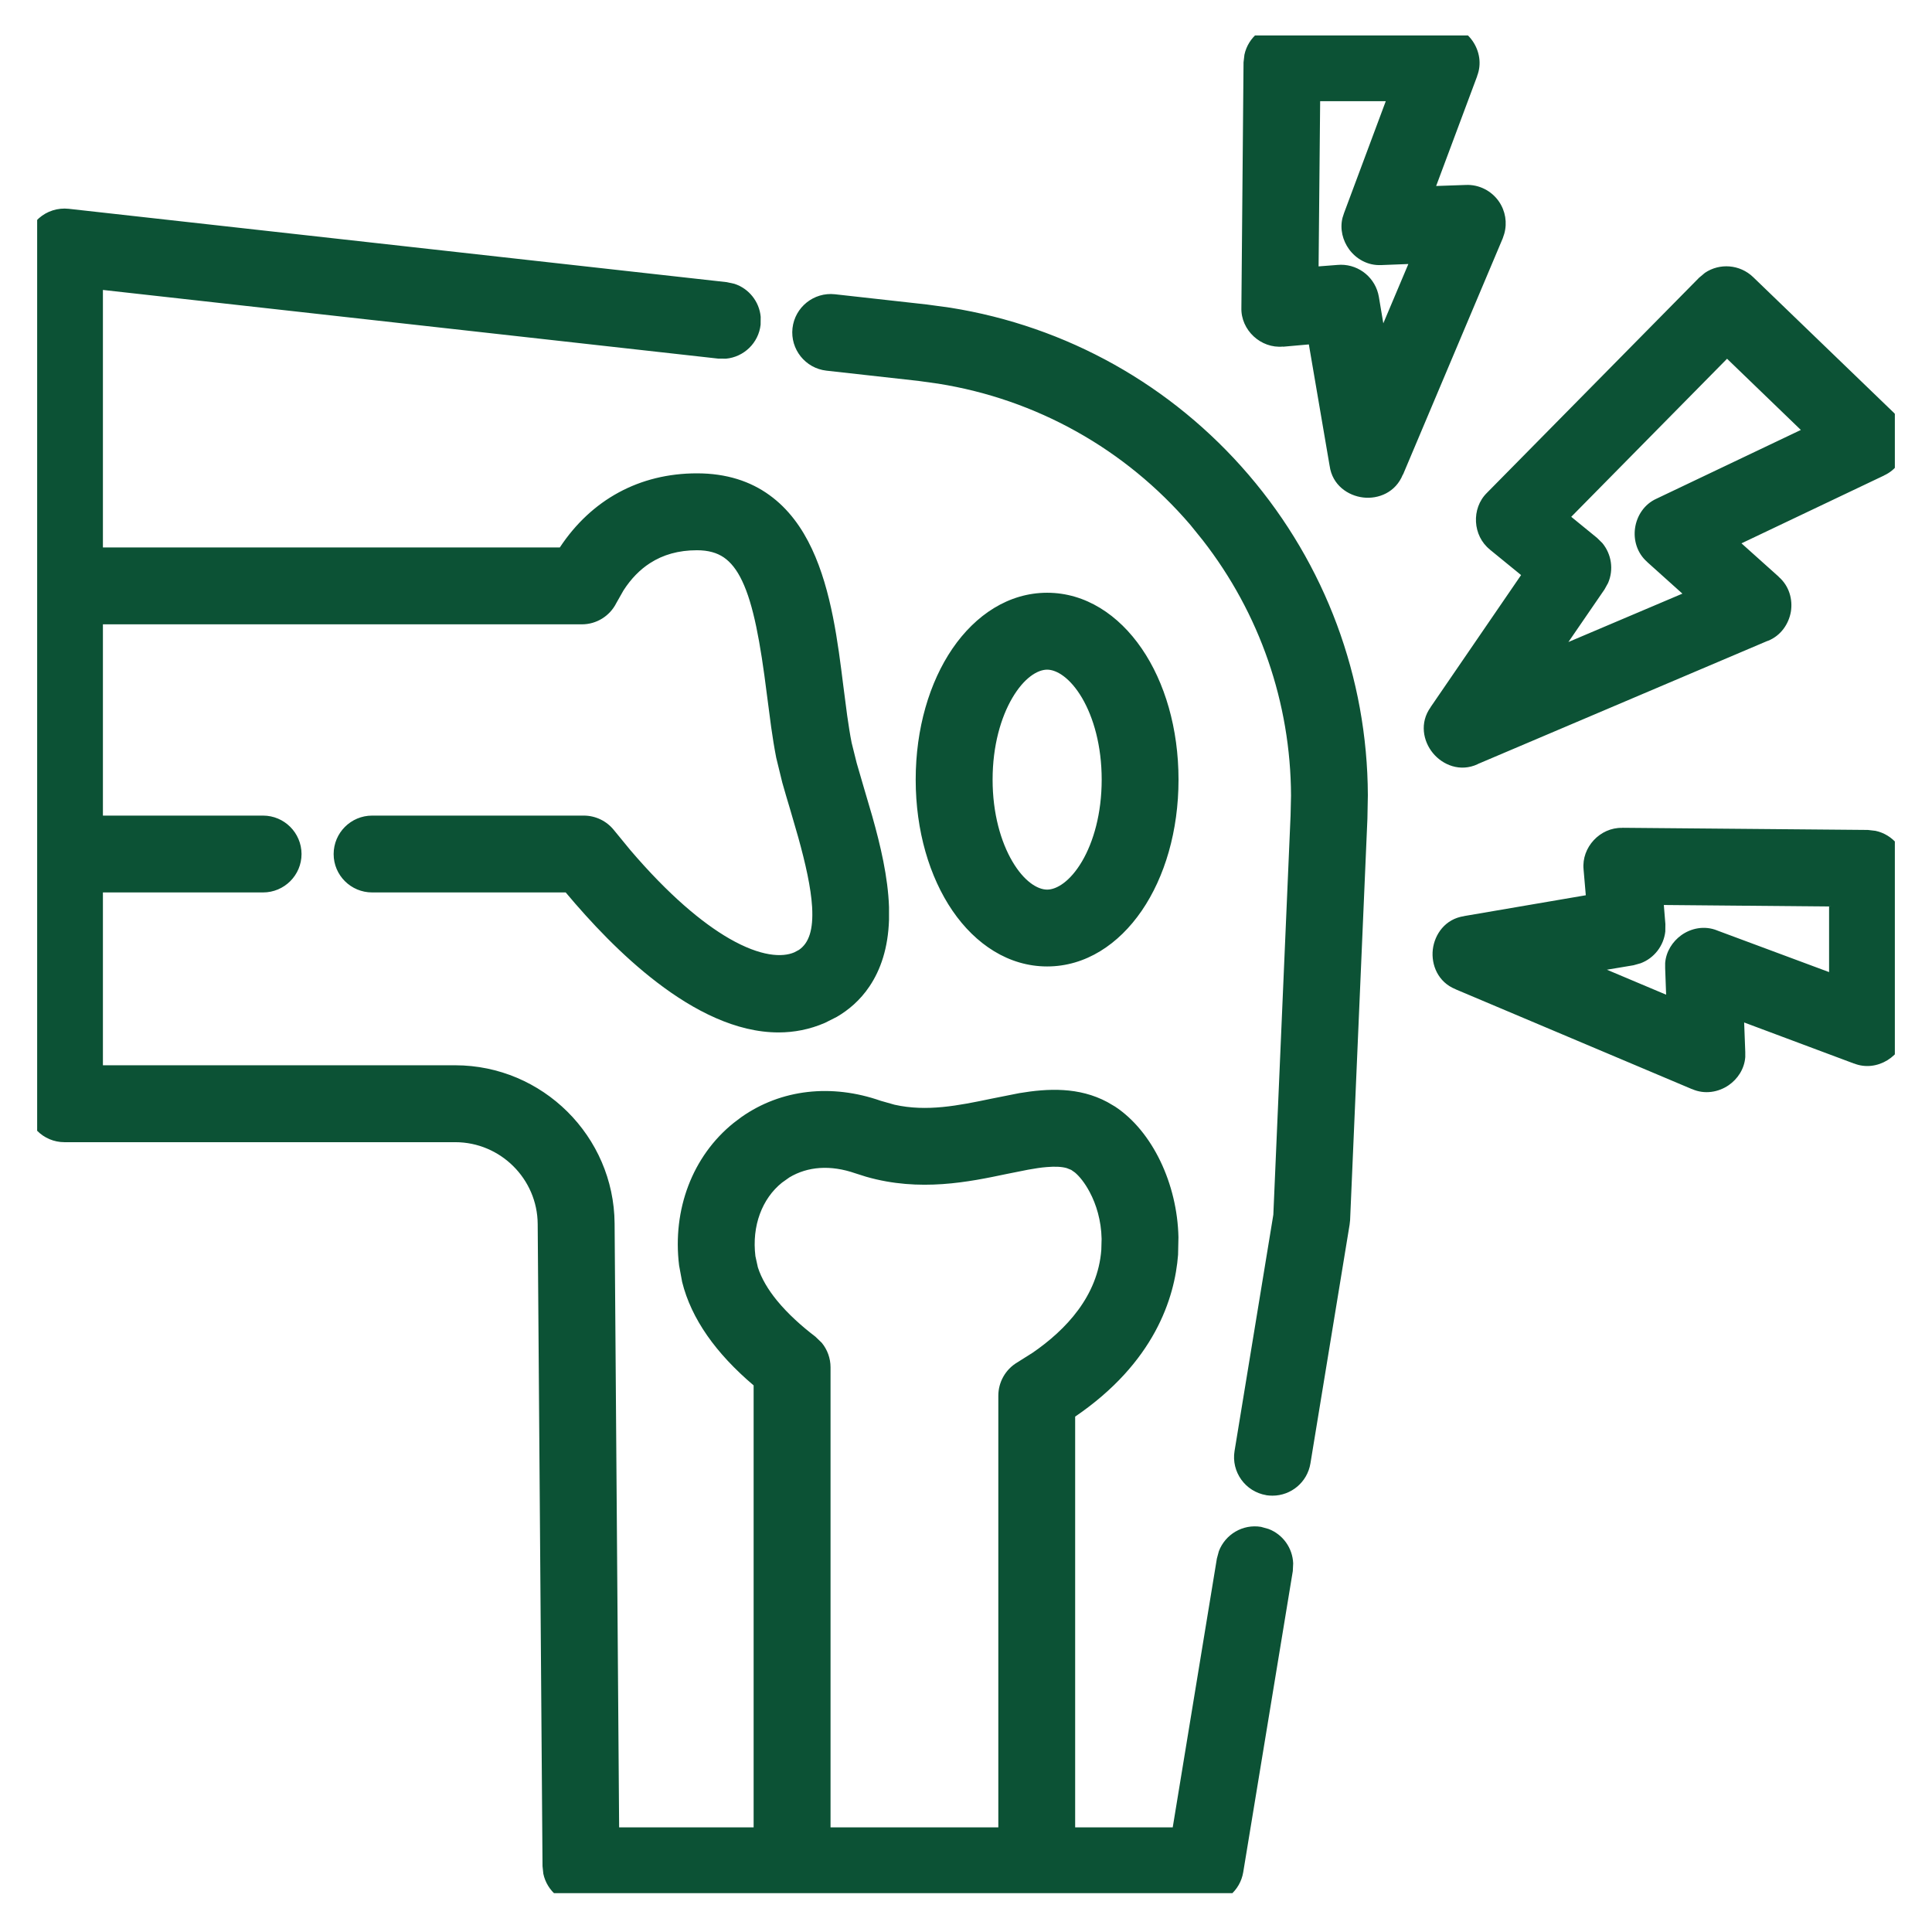 <svg xmlns="http://www.w3.org/2000/svg" fill="none" viewBox="0 0 26 26" height="26" width="26">
<g clip-path="url(#clip0_947_3487)">
<path fill="#0C5235" d="M0.925 2.81L9.78 3.797L9.882 3.819C10.078 3.882 10.219 4.059 10.237 4.264L10.236 4.369C10.209 4.617 10.009 4.805 9.77 4.827L9.665 4.826L1.385 3.902V7.367H7.534C7.959 6.724 8.606 6.37 9.379 6.37C9.777 6.37 10.099 6.477 10.355 6.663C10.61 6.847 10.793 7.102 10.926 7.386C11.19 7.948 11.277 8.654 11.348 9.222L11.401 9.63C11.42 9.759 11.438 9.882 11.461 9.996L11.529 10.269C11.558 10.371 11.591 10.484 11.626 10.602L11.738 10.983C11.849 11.376 11.95 11.802 11.964 12.207V12.377C11.952 12.759 11.851 13.051 11.702 13.273C11.575 13.463 11.416 13.595 11.259 13.686L11.102 13.765C10.897 13.854 10.687 13.894 10.477 13.894C9.905 13.894 9.338 13.6 8.844 13.222C8.368 12.859 7.942 12.403 7.613 12.01H5.008C4.722 12.01 4.49 11.779 4.49 11.494C4.49 11.208 4.722 10.976 5.008 10.976H7.856C8.014 10.976 8.163 11.048 8.261 11.17L8.485 11.443C9 12.045 9.449 12.42 9.815 12.631C10.239 12.875 10.529 12.886 10.69 12.816L10.752 12.783C10.886 12.691 10.947 12.513 10.929 12.205C10.913 11.943 10.841 11.624 10.742 11.267L10.635 10.898C10.598 10.774 10.561 10.651 10.528 10.533L10.446 10.197C10.42 10.064 10.398 9.926 10.378 9.785L10.321 9.351C10.231 8.63 10.138 8.134 9.988 7.819C9.915 7.665 9.833 7.565 9.74 7.501C9.648 7.439 9.533 7.405 9.379 7.405C9.131 7.405 8.922 7.465 8.745 7.58C8.612 7.666 8.493 7.787 8.391 7.945L8.294 8.116C8.206 8.291 8.027 8.402 7.831 8.402H1.385V10.976H3.54C3.825 10.976 4.057 11.207 4.058 11.493C4.058 11.778 3.826 12.01 3.54 12.01H1.385V14.336H6.127C7.301 14.337 8.262 15.291 8.271 16.464L8.332 24.592H10.142V18.644C9.634 18.213 9.303 17.748 9.18 17.252L9.139 17.03C9.047 16.278 9.318 15.558 9.874 15.111L9.979 15.032C10.512 14.658 11.19 14.582 11.852 14.814L12.039 14.867C12.472 14.964 12.895 14.879 13.34 14.786L13.717 14.711C14.104 14.646 14.52 14.627 14.902 14.831L15.006 14.892C15.511 15.225 15.844 15.934 15.859 16.65L15.854 16.886C15.809 17.471 15.534 18.338 14.469 19.064V24.592H15.782L16.376 20.975L16.403 20.875C16.489 20.65 16.723 20.507 16.971 20.548L17.071 20.576C17.264 20.649 17.395 20.832 17.403 21.039L17.398 21.143L16.731 25.194C16.69 25.444 16.475 25.626 16.222 25.627H7.818C7.57 25.627 7.362 25.451 7.312 25.217L7.301 25.114L7.236 16.472C7.232 15.865 6.734 15.371 6.127 15.371H0.867C0.582 15.371 0.35 15.139 0.35 14.853V3.324C0.35 3.177 0.413 3.036 0.522 2.938C0.632 2.84 0.779 2.794 0.925 2.81ZM14.085 15.706C14.008 15.712 13.926 15.725 13.837 15.741L13.551 15.798C13.042 15.905 12.38 16.044 11.656 15.836L11.511 15.79C11.175 15.673 10.868 15.698 10.623 15.845L10.523 15.916C10.256 16.131 10.116 16.497 10.166 16.905L10.199 17.055C10.247 17.205 10.336 17.354 10.452 17.497C10.606 17.686 10.797 17.854 10.973 17.988L11.059 18.071C11.134 18.162 11.177 18.279 11.177 18.4V24.592H13.435V18.783C13.435 18.6 13.531 18.43 13.688 18.336L13.896 18.205C14.347 17.895 14.775 17.44 14.821 16.819L14.825 16.672C14.82 16.423 14.752 16.206 14.665 16.043C14.598 15.916 14.524 15.828 14.467 15.78L14.416 15.744L14.356 15.72C14.29 15.701 14.201 15.696 14.085 15.706ZM11.236 3.96L12.475 4.098L12.789 4.141C14.352 4.39 15.768 5.181 16.803 6.389C17.838 7.598 18.402 9.118 18.408 10.701L18.402 11.018L18.169 16.421L18.162 16.483L17.635 19.695C17.593 19.948 17.374 20.128 17.125 20.128C17.097 20.128 17.069 20.126 17.04 20.122V20.121C16.759 20.074 16.568 19.808 16.614 19.527L17.136 16.347L17.368 10.973L17.374 10.706C17.369 9.457 16.953 8.255 16.186 7.27L16.018 7.062C15.143 6.041 13.946 5.373 12.625 5.163L12.359 5.126L11.121 4.988C10.838 4.956 10.634 4.7 10.665 4.417C10.697 4.133 10.953 3.929 11.236 3.96ZM25.137 11.169L25.24 11.181C25.474 11.231 25.649 11.439 25.649 11.687V13.824L25.646 13.889C25.612 14.21 25.26 14.435 24.951 14.312V14.313L23.472 13.76L23.487 14.156V14.226C23.475 14.387 23.383 14.522 23.264 14.604C23.129 14.697 22.943 14.733 22.77 14.656V14.657L19.59 13.314V13.313C19.35 13.218 19.259 12.982 19.282 12.779C19.306 12.575 19.448 12.366 19.704 12.329V12.328L21.341 12.048L21.311 11.701V11.7C21.282 11.403 21.533 11.134 21.831 11.141L21.832 11.14L25.137 11.169ZM22.412 12.436L22.411 12.535C22.39 12.728 22.261 12.895 22.079 12.963L21.983 12.99L21.625 13.05L22.422 13.386L22.409 13.03V12.96C22.421 12.804 22.509 12.671 22.624 12.587C22.755 12.492 22.937 12.452 23.11 12.522H23.109L24.615 13.082V12.199L22.391 12.179L22.412 12.436ZM14.092 7.977C14.608 7.977 15.054 8.274 15.365 8.728C15.676 9.182 15.86 9.804 15.86 10.492C15.86 11.18 15.676 11.802 15.365 12.256C15.054 12.71 14.608 13.006 14.092 13.006C13.576 13.006 13.129 12.71 12.818 12.256C12.508 11.802 12.323 11.18 12.323 10.492C12.323 9.804 12.508 9.182 12.818 8.728C13.129 8.274 13.576 7.977 14.092 7.977ZM14.092 9.012C13.962 9.012 13.781 9.123 13.623 9.393C13.47 9.654 13.358 10.035 13.358 10.492C13.358 10.949 13.47 11.33 13.623 11.591C13.781 11.861 13.962 11.972 14.092 11.972C14.221 11.972 14.403 11.861 14.562 11.591C14.715 11.33 14.826 10.949 14.826 10.492C14.826 10.035 14.715 9.654 14.562 9.393C14.403 9.123 14.221 9.012 14.092 9.012ZM22.945 3.671C23.143 3.538 23.414 3.557 23.593 3.729L25.492 5.56H25.491C25.75 5.8 25.677 6.252 25.355 6.398L25.355 6.399L23.436 7.312L23.938 7.762H23.936C24.08 7.886 24.127 8.069 24.101 8.231C24.073 8.394 23.968 8.555 23.79 8.625L23.789 8.624L19.885 10.283L19.886 10.284C19.649 10.394 19.414 10.294 19.283 10.134C19.153 9.976 19.101 9.728 19.253 9.517H19.252L20.47 7.739L20.051 7.397V7.396C19.818 7.211 19.797 6.843 20.01 6.633L22.865 3.738L22.945 3.671ZM21.145 6.955L21.493 7.239L21.564 7.309C21.688 7.459 21.718 7.667 21.641 7.845L21.593 7.932L21.107 8.64L22.641 7.989L22.168 7.564V7.563C22.029 7.442 21.981 7.265 22.004 7.106C22.027 6.946 22.124 6.786 22.295 6.71L24.235 5.786L23.242 4.828L21.145 6.955ZM19.395 0.329C19.747 0.322 20.007 0.696 19.878 1.024L19.879 1.025L19.327 2.503L19.726 2.489C19.903 2.481 20.072 2.567 20.172 2.712C20.26 2.84 20.285 2.998 20.244 3.145L20.223 3.208L18.881 6.387L18.879 6.386C18.783 6.627 18.549 6.719 18.345 6.695C18.14 6.671 17.93 6.528 17.894 6.271V6.272L17.614 4.635L17.267 4.666L17.266 4.664C16.968 4.693 16.697 4.442 16.706 4.142L16.735 0.839L16.747 0.736C16.797 0.502 17.005 0.328 17.253 0.328H19.395V0.329ZM17.745 3.585L18.002 3.565H18.003L18.046 3.563C18.296 3.563 18.513 3.743 18.556 3.994L18.616 4.351L18.953 3.553L18.595 3.567L18.596 3.568C18.594 3.568 18.593 3.567 18.592 3.567L18.591 3.568L18.59 3.567C18.406 3.577 18.248 3.483 18.154 3.353C18.071 3.238 18.029 3.084 18.067 2.931L18.088 2.866L18.649 1.362H17.766L17.745 3.585Z"></path>
</g>
<defs>
<clipPath id="clip0_947_3487">
<rect transform="translate(0.5 0.477)" fill="white" height="25" width="25"></rect>
</clipPath>
</defs>
</svg>
